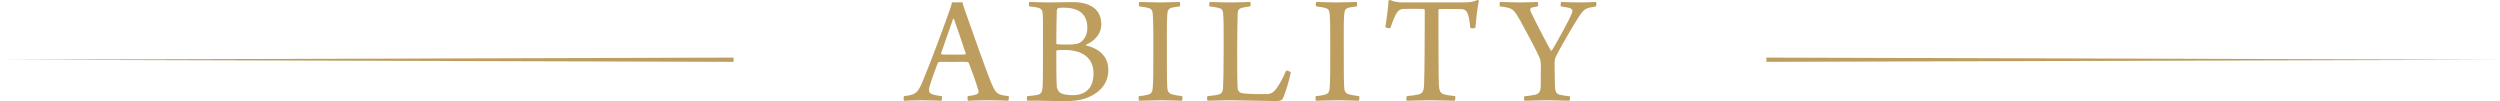 <?xml version="1.0" encoding="UTF-8"?>
<svg id="_レイヤー_2" data-name="レイヤー_2" xmlns="http://www.w3.org/2000/svg" viewBox="0 0 440 17.813">
  <defs>
    <style>
      .cls-1 {
        fill: #bd9e5f;
      }
    </style>
  </defs>
  <g id="word">
    <g>
      <path class="cls-1" d="M162.391,14.313c1.428-3.388,4.06-10.528,4.676-12.32.224-.588.42-1.204.476-1.596.112,0,.448.028.924.028.56,0,.84-.028.924-.028.112.42.252.924.448,1.456.56,1.596,3.668,10.472,4.648,12.796.812,1.876,1.008,2.016,3.024,2.268.112.084.028.7-.056.812-.728-.028-2.156-.084-3.416-.084-1.372,0-3.08.056-3.668.084-.084-.112-.14-.7-.028-.812.616-.084,1.12-.168,1.54-.308.364-.168.392-.448.308-.7-.336-1.204-1.176-3.556-1.68-4.815-.028-.084-.196-.196-.252-.196-.392-.028-1.372,0-2.632,0-1.792,0-1.988-.028-2.324,0-.112,0-.252.168-.28.252-.56,1.512-1.456,3.864-1.512,4.536-.028.476.028.784.896,1.008.336.084.812.168,1.344.224.084.112.028.7-.056.812-.588,0-2.016-.084-3.584-.084-1.596,0-2.464.084-2.996.084-.112-.112-.112-.7,0-.812,2.016-.252,2.352-.448,3.276-2.604ZM167.739,3.338c-.476,1.399-1.624,4.563-2.1,6.048,0,.112.028.168.112.196.28.028,1.176.028,2.24.028.672,0,1.596,0,1.876-.028.056,0,.14-.112.084-.224-.56-1.736-1.624-4.844-2.072-6.048-.028,0-.112-.028-.14.028Z"/>
      <path class="cls-1" d="M181.179.342c.644,0,1.596.084,3.22.084s2.688-.056,4.508-.056c1.904,0,4.928.616,4.928,3.92,0,1.596-1.092,2.912-2.716,3.584-.056.028-.056.084,0,.112,2.184.504,3.948,1.848,3.948,4.312,0,2.324-1.372,3.892-3.5,4.815-1.288.561-2.856.7-4.34.7-1.26,0-4.536-.14-6.384-.084-.14-.084-.168-.728-.028-.812.504-.056,1.316-.112,1.792-.224.616-.168.812-.42.896-1.428.056-.896.056-3.36.056-6.356,0-3.5.028-5.319-.028-6.355-.028-.784-.28-1.036-.756-1.176-.392-.112-1.092-.196-1.624-.252-.112-.084-.084-.728.028-.784ZM186.219,1.433c-.112.056-.224.308-.224.448-.028.812-.084,3.78-.084,5.768,0,.056.084.14.14.14.308.028.952.056,1.736.056,1.372,0,1.932-.14,2.268-.336.896-.532,1.316-1.512,1.316-2.604,0-2.436-1.512-3.556-4.172-3.556-.308,0-.7.028-.98.084ZM192.463,12.913c0-2.66-1.904-4.116-5.068-4.116-.42,0-1.148,0-1.344.056-.056,0-.14.056-.14.112,0,1.764,0,5.18.084,6.328.056.364.308.868.644,1.064.476.308,1.512.392,2.156.392,2.24,0,3.668-1.232,3.668-3.836Z"/>
      <path class="cls-1" d="M200.526.342c.588,0,2.184.084,3.64.084s2.772-.084,3.472-.084c.084.112.112.644.028.784-.616.084-1.092.14-1.428.224-.644.168-.756.532-.812,1.4-.084,1.176-.056,3.528-.056,5.964,0,2.771,0,5.46.056,6.439.028.812.14,1.288.98,1.484.392.112.98.196,1.652.28.112.112.056.728-.056.812-.672,0-2.24-.084-3.612-.084-1.596,0-2.996.084-3.892.084-.14-.084-.14-.728-.028-.812.616-.056,1.036-.112,1.428-.224.812-.168.924-.56.98-1.204.112-.784.112-3.668.112-7.336,0-2.296,0-4.116-.084-5.432-.056-.7-.112-1.12-.7-1.288-.42-.14-.952-.196-1.708-.308-.112-.112-.056-.7.028-.784Z"/>
      <path class="cls-1" d="M212.958.342c.812,0,1.736.084,3.584.084,1.876,0,2.912-.084,3.472-.084.14.112.14.672,0,.784-.7.084-1.064.168-1.428.252-.672.168-.728.532-.756,1.12-.056,1.008-.056,3.416-.084,6.048,0,3.472,0,5.796.084,7.0.028.448.364.728.532.784.728.252,3.444.252,4.676.224.588-.028,1.092-.224,1.652-1.036.504-.672,1.176-1.904,1.652-3.08.224-.056.728.14.84.308-.196,1.092-.98,3.836-1.456,4.676-.112.224-.392.363-1.148.363-1.792,0-6.608-.14-8.036-.14-1.316,0-3.444.084-4.004.084-.112-.084-.14-.728,0-.812.84-.084,1.316-.14,1.848-.252.616-.168.812-.476.868-1.148.056-.756.112-3.5.112-7.14,0-2.968,0-4.648-.056-5.376-.028-1.148-.14-1.456-.896-1.624-.364-.084-1.036-.196-1.54-.252-.112-.112-.056-.7.084-.784Z"/>
      <path class="cls-1" d="M231.662.342c.588,0,2.184.084,3.64.084s2.772-.084,3.472-.084c.084.112.112.644.028.784-.616.084-1.092.14-1.428.224-.644.168-.756.532-.812,1.4-.084,1.176-.056,3.528-.056,5.964,0,2.771,0,5.46.056,6.439.028.812.14,1.288.98,1.484.392.112.98.196,1.652.28.112.112.056.728-.056.812-.672,0-2.24-.084-3.612-.084-1.596,0-2.996.084-3.892.084-.14-.084-.14-.728-.028-.812.616-.056,1.036-.112,1.428-.224.812-.168.924-.56.98-1.204.112-.784.112-3.668.112-7.336,0-2.296,0-4.116-.084-5.432-.056-.7-.112-1.12-.7-1.288-.42-.14-.952-.196-1.708-.308-.112-.112-.056-.7.028-.784Z"/>
      <path class="cls-1" d="M255.994,17.729c-.812,0-2.464-.084-4.172-.084-2.072,0-3.5.084-4.228.084-.112-.14-.084-.7,0-.812.868-.084,1.568-.168,1.988-.28.896-.168,1.036-.729,1.064-2.016.084-2.184.112-8.176.112-12.824,0-.112-.112-.225-.196-.225-.476-.027-2.548-.027-3.612,0-.476.028-.84.225-1.176.784-.336.532-.7,1.54-1.092,2.604-.112.084-.812-.084-.868-.225.224-1.176.504-3.416.56-4.62,0-.056.252-.14.308-.112.504.252,1.232.42,2.268.42h10.36c1.288,0,1.904-.056,2.716-.42.084,0,.252.084.28.14-.28.98-.504,3.22-.644,4.732-.084.14-.812.14-.896.027-.084-.979-.224-1.96-.448-2.492-.224-.56-.56-.784-1.092-.812-1.316-.028-3.276-.028-3.92,0-.084.028-.14.14-.14.224,0,4.116,0,11.872.084,13.3.084.98.308,1.316.952,1.484.448.14.924.196,1.904.308.084.14.028.756-.112.812Z"/>
      <path class="cls-1" d="M264.029.342c.7,0,2.184.084,3.472.084.952,0,2.772-.056,3.108-.084.14.084.168.672.028.784-.308.056-.812.14-1.008.196-.364.112-.392.393-.196.784.728,1.568,2.94,5.824,3.528,6.804.028,0,.14,0,.168-.027.98-1.596,2.94-5.152,3.472-6.44.252-.532.224-.924-.56-1.092-.364-.084-.7-.112-1.316-.224-.112-.14-.056-.728.084-.784.84.028,2.1.084,3.08.084,1.344,0,2.016-.028,2.968-.084.14.056.14.7.028.784l-1.176.224c-.84.224-1.232.644-1.96,1.792-1.204,1.876-3.276,5.544-3.92,6.804-.112.252-.224.729-.224.98,0,1.092.028,2.492.056,3.92.028,1.231.168,1.68.924,1.848.448.112.952.168,1.708.252.084.112.028.7-.084.784-.7,0-2.24-.084-3.864-.084-1.988,0-3.248.084-4.032.084-.112-.084-.112-.7,0-.784.728-.084,1.428-.168,1.904-.28.756-.196.924-.672.952-1.54.028-1.372.028-2.408.028-3.612,0-.392-.084-1.008-.224-1.344-.588-1.344-2.24-4.424-3.36-6.468-1.092-1.904-1.344-2.128-2.352-2.38-.336-.084-.7-.112-1.288-.196-.084-.112-.056-.672.056-.784Z"/>
    </g>
    <polygon class="cls-1" points="129.116 10.885 0 10.51 129.116 10.135 129.116 10.885 129.116 10.885"/>
    <polygon class="cls-1" points="440 10.51 310.884 10.885 310.884 10.135 440 10.51 440 10.51"/>
  </g>
</svg>